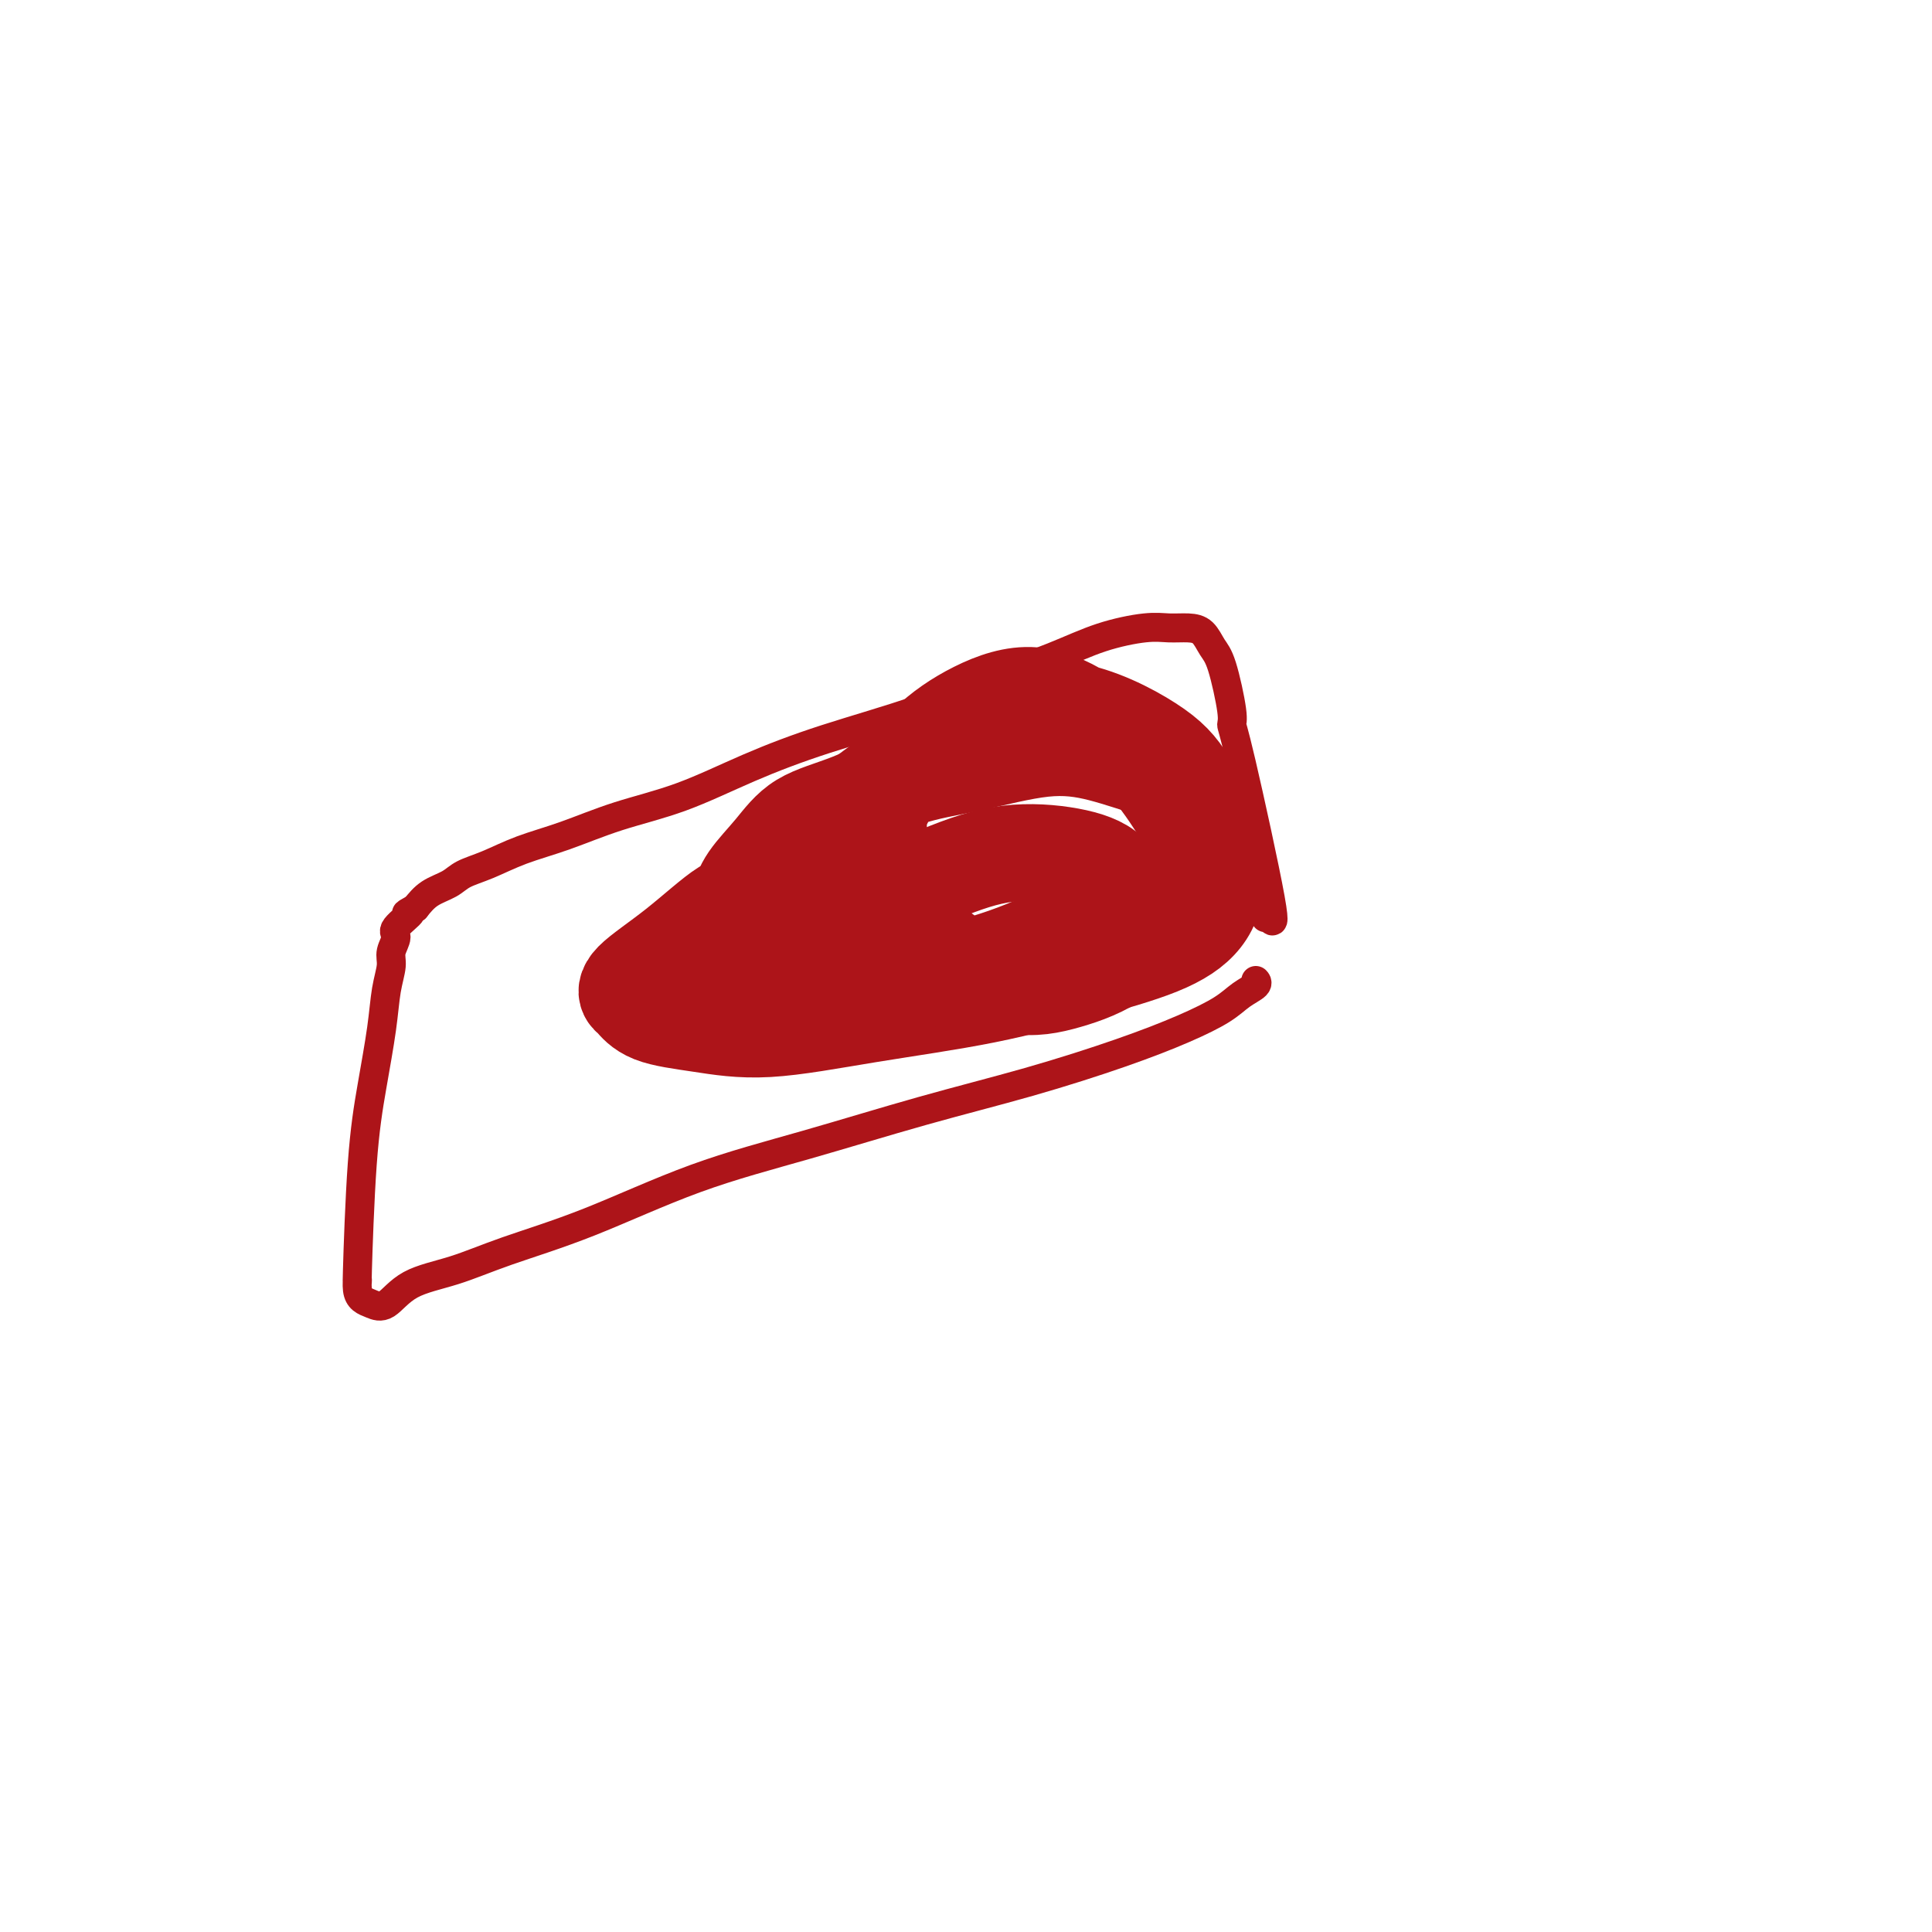 <svg viewBox='0 0 400 400' version='1.1' xmlns='http://www.w3.org/2000/svg' xmlns:xlink='http://www.w3.org/1999/xlink'><g fill='none' stroke='#AD1419' stroke-width='6' stroke-linecap='round' stroke-linejoin='round'><path d='M262,190c0.467,0.089 0.934,0.179 1,0c0.066,-0.179 -0.268,-0.625 0,0c0.268,0.625 1.138,2.323 0,-4c-1.138,-6.323 -4.283,-20.666 -6,-28c-1.717,-7.334 -2.007,-7.660 -2,-8c0.007,-0.340 0.309,-0.694 0,-3c-0.309,-2.306 -1.229,-6.565 -2,-9c-0.771,-2.435 -1.391,-3.046 -2,-4c-0.609,-0.954 -1.205,-2.251 -2,-3c-0.795,-0.749 -1.788,-0.950 -3,-1c-1.212,-0.050 -2.642,0.049 -4,0c-1.358,-0.049 -2.642,-0.248 -5,0c-2.358,0.248 -5.789,0.942 -9,2c-3.211,1.058 -6.201,2.479 -10,4c-3.799,1.521 -8.408,3.141 -13,5c-4.592,1.859 -9.168,3.956 -15,6c-5.832,2.044 -12.920,4.035 -19,6c-6.080,1.965 -11.152,3.905 -16,6c-4.848,2.095 -9.471,4.347 -14,6c-4.529,1.653 -8.964,2.708 -13,4c-4.036,1.292 -7.674,2.822 -11,4c-3.326,1.178 -6.340,2.006 -9,3c-2.660,0.994 -4.967,2.156 -7,3c-2.033,0.844 -3.792,1.371 -5,2c-1.208,0.629 -1.864,1.362 -3,2c-1.136,0.638 -2.753,1.182 -4,2c-1.247,0.818 -2.123,1.909 -3,3'/><path d='M86,188c-3.443,1.923 -1.051,0.729 -1,1c0.051,0.271 -2.238,2.005 -3,3c-0.762,0.995 0.004,1.250 0,2c-0.004,0.750 -0.777,1.994 -1,3c-0.223,1.006 0.106,1.775 0,3c-0.106,1.225 -0.645,2.906 -1,5c-0.355,2.094 -0.526,4.601 -1,8c-0.474,3.399 -1.252,7.691 -2,12c-0.748,4.309 -1.466,8.636 -2,16c-0.534,7.364 -0.884,17.766 -1,22c-0.116,4.234 0.001,2.301 0,2c-0.001,-0.301 -0.122,1.031 0,2c0.122,0.969 0.486,1.576 1,2c0.514,0.424 1.178,0.667 2,1c0.822,0.333 1.800,0.758 3,0c1.200,-0.758 2.620,-2.697 5,-4c2.380,-1.303 5.719,-1.970 9,-3c3.281,-1.030 6.502,-2.423 11,-4c4.498,-1.577 10.272,-3.336 17,-6c6.728,-2.664 14.408,-6.231 22,-9c7.592,-2.769 15.094,-4.740 23,-7c7.906,-2.260 16.215,-4.811 24,-7c7.785,-2.189 15.047,-4.018 22,-6c6.953,-1.982 13.597,-4.117 19,-6c5.403,-1.883 9.563,-3.513 13,-5c3.437,-1.487 6.150,-2.829 8,-4c1.850,-1.171 2.836,-2.169 4,-3c1.164,-0.831 2.506,-1.493 3,-2c0.494,-0.507 0.141,-0.859 0,-1c-0.141,-0.141 -0.071,-0.070 0,0'/></g>
<g fill='none' stroke='#AD1419' stroke-width='20' stroke-linecap='round' stroke-linejoin='round'><path d='M251,175c0.430,-0.319 0.860,-0.639 0,-3c-0.860,-2.361 -3.010,-6.764 -5,-10c-1.990,-3.236 -3.821,-5.304 -8,-8c-4.179,-2.696 -10.707,-6.021 -17,-7c-6.293,-0.979 -12.352,0.389 -20,4c-7.648,3.611 -16.883,9.467 -25,16c-8.117,6.533 -15.114,13.744 -19,17c-3.886,3.256 -4.661,2.558 -7,4c-2.339,1.442 -6.241,5.023 -10,8c-3.759,2.977 -7.376,5.350 -9,7c-1.624,1.650 -1.257,2.578 -1,3c0.257,0.422 0.404,0.339 1,1c0.596,0.661 1.640,2.065 4,3c2.360,0.935 6.034,1.402 10,2c3.966,0.598 8.224,1.326 14,1c5.776,-0.326 13.070,-1.707 21,-3c7.930,-1.293 16.497,-2.496 24,-4c7.503,-1.504 13.941,-3.307 20,-5c6.059,-1.693 11.739,-3.275 16,-5c4.261,-1.725 7.103,-3.593 9,-6c1.897,-2.407 2.848,-5.351 2,-9c-0.848,-3.649 -3.496,-8.001 -6,-12c-2.504,-3.999 -4.863,-7.644 -8,-11c-3.137,-3.356 -7.050,-6.421 -11,-9c-3.950,-2.579 -7.935,-4.671 -12,-5c-4.065,-0.329 -8.210,1.104 -12,3c-3.790,1.896 -7.226,4.256 -10,7c-2.774,2.744 -4.887,5.872 -7,9'/><path d='M185,163c-3.357,4.332 -3.249,7.162 -3,10c0.249,2.838 0.638,5.684 2,9c1.362,3.316 3.697,7.102 6,10c2.303,2.898 4.574,4.909 8,7c3.426,2.091 8.007,4.263 12,5c3.993,0.737 7.398,0.040 11,-1c3.602,-1.040 7.400,-2.423 11,-5c3.600,-2.577 7.003,-6.348 10,-10c2.997,-3.652 5.587,-7.184 7,-10c1.413,-2.816 1.649,-4.915 0,-8c-1.649,-3.085 -5.184,-7.157 -7,-9c-1.816,-1.843 -1.912,-1.457 -4,-2c-2.088,-0.543 -6.168,-2.014 -10,-3c-3.832,-0.986 -7.416,-1.487 -12,-1c-4.584,0.487 -10.167,1.962 -15,3c-4.833,1.038 -8.916,1.638 -13,3c-4.084,1.362 -8.170,3.486 -12,5c-3.830,1.514 -7.406,2.417 -10,4c-2.594,1.583 -4.208,3.848 -6,6c-1.792,2.152 -3.764,4.193 -5,6c-1.236,1.807 -1.738,3.379 -2,5c-0.262,1.621 -0.284,3.291 0,5c0.284,1.709 0.874,3.455 2,5c1.126,1.545 2.787,2.887 5,4c2.213,1.113 4.977,1.996 8,3c3.023,1.004 6.304,2.130 10,2c3.696,-0.130 7.805,-1.515 13,-3c5.195,-1.485 11.475,-3.068 17,-5c5.525,-1.932 10.295,-4.212 14,-6c3.705,-1.788 6.344,-3.082 8,-4c1.656,-0.918 2.328,-1.459 3,-2'/><path d='M233,186c4.008,-2.112 1.528,-1.391 0,-2c-1.528,-0.609 -2.104,-2.548 -4,-4c-1.896,-1.452 -5.113,-2.418 -9,-3c-3.887,-0.582 -8.445,-0.780 -13,0c-4.555,0.780 -9.108,2.537 -15,5c-5.892,2.463 -13.123,5.632 -18,8c-4.877,2.368 -7.401,3.934 -9,5c-1.599,1.066 -2.273,1.633 -3,2c-0.727,0.367 -1.506,0.533 -2,1c-0.494,0.467 -0.704,1.236 -1,2c-0.296,0.764 -0.677,1.524 -1,2c-0.323,0.476 -0.587,0.666 -2,1c-1.413,0.334 -3.975,0.810 -5,1c-1.025,0.190 -0.512,0.095 0,0'/></g>
</svg>